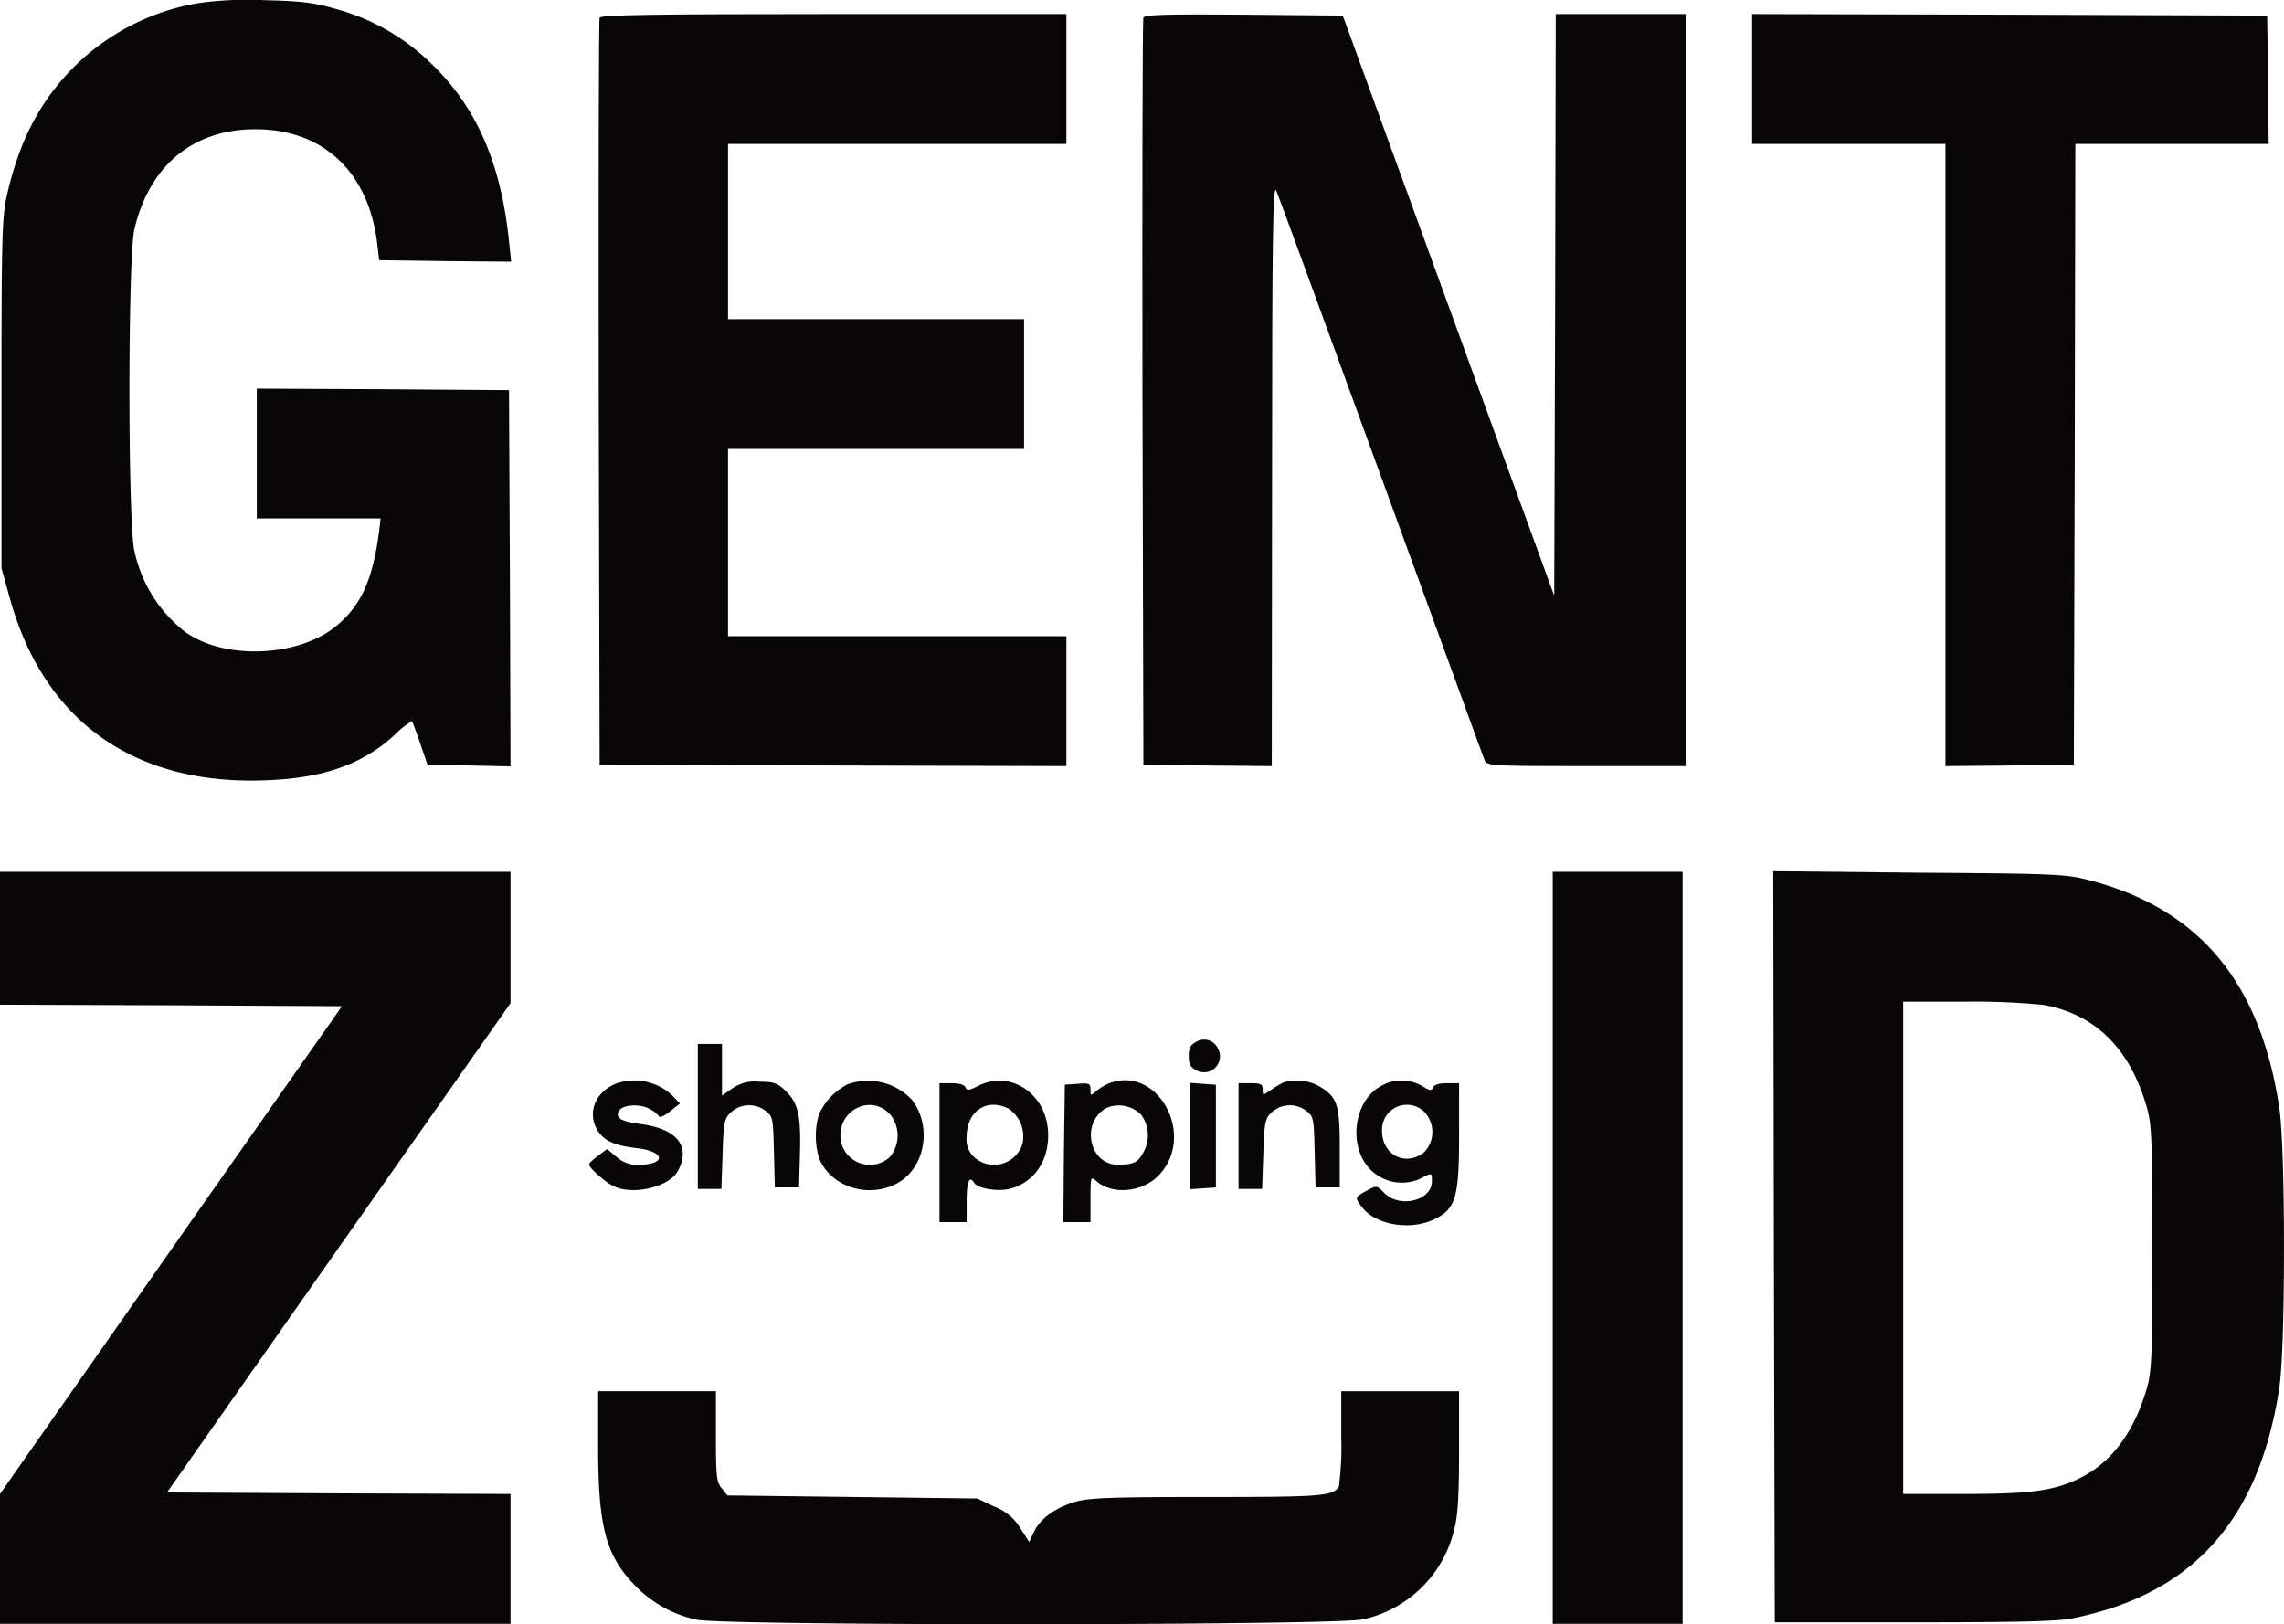 <svg xmlns="http://www.w3.org/2000/svg" xmlns:xlink="http://www.w3.org/1999/xlink" width="277.445" height="197.343" viewBox="0 0 277.445 197.343"><defs><clipPath id="clip-path"><rect id="Rectangle_2" data-name="Rectangle 2" width="277.445" height="197.343" fill="none"/></clipPath></defs><g id="Groupe_3" data-name="Groupe 3" transform="translate(-17.156 -72)"><g id="Groupe_1" data-name="Groupe 1" transform="translate(17.156 72)" clip-path="url(#clip-path)"><path id="Tracé_1" data-name="Tracé 1" d="M24.352.388A28.1 28.1.0 009.49 7.948C5.27 12.131 2.738 16.9 1.2 23.543.573 26.222.5 28.277.5 47.762V69.046l.991 3.559c4.11 15.008 15.155 22.861 31.191 22.2 6.935-.257 11.669-1.945 15.522-5.468a10.768 10.768.0 012.165-1.725c.037.073.514 1.284.991 2.715l.881 2.569 5.064.11 5.027.11-.073-22.861L62.148 47.4l-15.3-.11-15.339-.073V62.991H46.553l-.183 1.541c-.771 5.945-2.2 9.064-5.247 11.559-4.624 3.78-13.614 4.11-18.348.661a16.956 16.956.0 01-6.128-9.8c-.807-3.376-.807-35.741.0-39.117 1.761-7.412 6.715-11.779 13.8-12.109 8.623-.4 14.531 4.77 15.669 13.687l.257 2.2 8.036.11 8 .073-.257-2.459c-.991-9.688-4.073-16.623-9.834-21.981A26.38 26.38.0 0041.232 1.122c-2.789-.807-4.183-.99-8.807-1.1a42.775 42.775.0 00-8.073.367" transform="translate(-0.317 0)" fill="#090607" fill-rule="evenodd"/><path id="Tracé_2" data-name="Tracé 2" d="M198.286 5.1c-.11.257-.147 20.77-.11 45.612l.11 45.135 28.366.11 28.329.073V80.252h-41.1V57.5h35.962V41.721H213.882V20.438h41.1V4.659H226.725c-22.274.0-28.329.11-28.439.44" transform="translate(-125.446 -2.949)" fill="#090607" fill-rule="evenodd"/><path id="Tracé_3" data-name="Tracé 3" d="M378.286 5.1c-.11.257-.147 20.77-.11 45.612l.11 45.135 7.816.11 7.779.073.037-35.484c0-29.723.11-35.338.514-34.42.257.587 6.018 16.293 12.77 34.861 6.789 18.568 12.4 34.053 12.55 34.384.257.624 1.174.661 12.33.661h12.073V4.659H428.376L428.3 40l-.11 35.338-12.841-35.231L402.505 4.842l-12.036-.11c-9.431-.073-12.073.0-12.183.367" transform="translate(-239.394 -2.949)" fill="#090607" fill-rule="evenodd"/><path id="Tracé_4" data-name="Tracé 4" d="M580 12.549v7.89h23.485V96.031l7.816-.073 7.78-.11.11-37.723.073-37.686h23.485l-.073-7.816-.11-7.779L611.3 4.733 580 4.659z" transform="translate(-367.166 -2.949)" fill="#090607" fill-rule="evenodd"/><path id="Tracé_5" data-name="Tracé 5" d="M0 296.732v8.073l20.77.073 20.77.11L20.77 334.6.0 364.252v15.779H62.015V364.252l-20.843-.073-20.88-.11 20.843-29.723 20.88-29.723V288.659H0z" transform="translate(0 -182.734)" fill="#090607" fill-rule="evenodd"/><path id="Tracé_6" data-name="Tracé 6" d="M514 334.345v45.686h15.779V288.659H514z" transform="translate(-325.385 -182.734)" fill="#090607" fill-rule="evenodd"/><path id="Tracé_7" data-name="Tracé 7" d="M587.073 334.108l.11 45.612h16.88c12.4.0 17.5-.11 19.265-.477 14.6-2.936 22.678-11.889 25.136-27.962.77-4.917.77-29.173.0-34.127-2.312-15.229-9.724-24.109-23.045-27.595-2.826-.734-4.073-.807-20.733-.917L587 288.459zm32.806-29.393c6.275 1.138 10.495 5.357 12.513 12.477.587 2.092.66 3.926.66 17.027s-.073 14.935-.66 17.027c-1.5 5.247-4.22 8.954-7.963 10.862-3.156 1.615-6.018 2.018-14.2 2.018h-7.449V304.311h7.449a86.7 86.7.0 019.651.4" transform="translate(-371.598 -182.608)" fill="#090607" fill-rule="evenodd"/><path id="Tracé_8" data-name="Tracé 8" d="M394.344 344.562c-.624.33-.844.734-.844 1.688s.22 1.358.844 1.688a1.933 1.933.0 002.715-2.569 1.841 1.841.0 00-2.715-.807" transform="translate(-249.103 -217.941)" fill="#090607" fill-rule="evenodd"/><path id="Tracé_9" data-name="Tracé 9" d="M231 354.466v8.807h2.862l.147-4.22c.11-3.669.22-4.293.881-4.954a3.259 3.259.0 014.257-.367c.991.734.991.881 1.1 5.064l.11 4.293h2.936l.11-4.037c.147-4.7-.22-6.238-1.761-7.706-.991-.954-1.431-1.1-3.229-1.1a4.7 4.7.0 00-3.266.844l-1.211.844v-6.275H231z" transform="translate(-146.233 -218.818)" fill="#090607" fill-rule="evenodd"/><path id="Tracé_10" data-name="Tracé 10" d="M198.3 358.11c-2.422.954-3.486 3.339-2.422 5.431.771 1.468 2.055 2.092 4.917 2.422 3.486.4 3.633 2.018.183 2.018a3.623 3.623.0 01-2.642-.954l-1.138-.954-1.1.807c-.587.44-1.1.917-1.1 1.064.0.4 1.871 2.092 2.9 2.605 2.385 1.211 6.9.147 7.926-1.871 1.541-2.972-.147-5.064-4.587-5.651-2.238-.294-3.009-.7-2.679-1.468.294-.844 2.422-1.064 3.706-.4a3.19 3.19.0 011.248.954c.037.183.66-.073 1.321-.624l1.211-.954-.991-1.028a6.727 6.727.0 00-6.752-1.394" transform="translate(-123.444 -226.462)" fill="#090607" fill-rule="evenodd"/><path id="Tracé_11" data-name="Tracé 11" d="M273.885 358.274a7.7 7.7.0 00-3.449 3.633 9.251 9.251.0 000 5.284c1.284 3.376 5.724 4.954 9.247 3.229 3.6-1.725 4.624-6.972 2.018-10.311a7.342 7.342.0 00-7.816-1.835m5.247 3.706a4.084 4.084.0 01-.11 5.137 3.586 3.586.0 01-5.908-1.871c-.7-3.706 3.6-6.018 6.018-3.266" transform="translate(-170.954 -226.516)" fill="#090607" fill-rule="evenodd"/><path id="Tracé_12" data-name="Tracé 12" d="M315.7 358.459c-1.1.55-1.394.587-1.541.183-.11-.33-.771-.514-1.688-.514H311v16.88h3.3V372.44c0-2.349.33-3.156.917-2.2.44.7 2.9 1.1 4.4.7 2.826-.771 4.587-3.229 4.587-6.5.0-4.88-4.477-8.036-8.513-5.981m3.743 2.789a4.072 4.072.0 011.651 4.22 3.612 3.612.0 01-5.871 1.651 2.9 2.9.0 01-.917-2.458c0-3.156 2.459-4.807 5.137-3.413" transform="translate(-196.877 -226.517)" fill="#090607" fill-rule="evenodd"/><path id="Tracé_13" data-name="Tracé 13" d="M357.5 358.073a6.436 6.436.0 00-1.541.954c-.624.55-.661.55-.661-.22.0-.734-.147-.807-1.541-.7l-1.578.11-.11 8.33L352 374.917h3.3v-2.826c0-2.642.037-2.752.661-2.2 1.945 1.761 5.651 1.431 7.669-.7 4.55-4.844-.183-13.467-6.128-11.119m3.963 3.816a4.213 4.213.0 01.257 4.55c-.624 1.211-1.211 1.5-3.119 1.5-3.449.0-4.514-5.064-1.431-6.862a3.8 3.8.0 014.293.807" transform="translate(-222.832 -226.425)" fill="#090607" fill-rule="evenodd"/><path id="Tracé_14" data-name="Tracé 14" d="M415.5 357.967a11.763 11.763.0 00-1.541.917c-1.027.7-1.027.7-1.027-.037.0-.66-.22-.771-1.468-.771H410V370.92h2.862l.147-4.22c.11-3.67.22-4.293.881-4.954a3.259 3.259.0 014.257-.367c.991.734.991.881 1.1 5.064l.11 4.293h2.936v-4.771c0-5.358-.293-6.2-2.5-7.523a5.7 5.7.0 00-4.293-.477" transform="translate(-259.549 -226.465)" fill="#090607" fill-rule="evenodd"/><path id="Tracé_15" data-name="Tracé 15" d="M451.832 358.528c-2.716 1.578-3.67 5.908-1.982 8.917a5.389 5.389.0 007.009 2.2c1.321-.7 1.321-.7 1.321.367.0 2.349-3.89 3.3-5.761 1.431-.954-.954-.954-.954-2.165-.294-1.468.807-1.468.844-.514 2.055 1.688 2.165 5.982 2.825 8.844 1.358 2.5-1.248 2.9-2.642 2.9-10.165v-6.312h-1.468c-.954.0-1.578.183-1.688.514-.184.44-.4.4-1.358-.183a4.976 4.976.0 00-5.137.11m5.431 3.046a3.542 3.542.0 01-.037 4.917c-2.238 1.761-5.1.33-5.1-2.605a3.023 3.023.0 015.137-2.312" transform="translate(-284.244 -226.476)" fill="#090607" fill-rule="evenodd"/><path id="Tracé_16" data-name="Tracé 16" d="M394 365.018v6.458l1.578-.11 1.541-.11V358.779l-1.541-.11-1.578-.11z" transform="translate(-249.42 -226.984)" fill="#090607" fill-rule="evenodd"/><path id="Tracé_17" data-name="Tracé 17" d="M198 467.338c0 9.908.954 13.394 4.66 17.1a14.572 14.572.0 007.266 3.963c2.9.771 78.051.734 81.023-.037a14.623 14.623.0 0011.082-11.082c.4-1.5.55-4.11.55-9.357v-7.266H288.271v5.578a37.055 37.055.0 01-.293 6.018c-.771 1.138-1.982 1.248-15.963 1.248-11.816.0-14.385.11-16.073.587-2.422.734-4.22 2.018-4.991 3.633l-.587 1.247-1.064-1.651a6.193 6.193.0 00-3.156-2.642l-2.092-.991L228.9 473.5l-15.192-.184-.7-.881c-.624-.734-.7-1.468-.7-6.312v-5.468H198z" transform="translate(-125.343 -291.618)" fill="#090607" fill-rule="evenodd"/></g></g></svg>